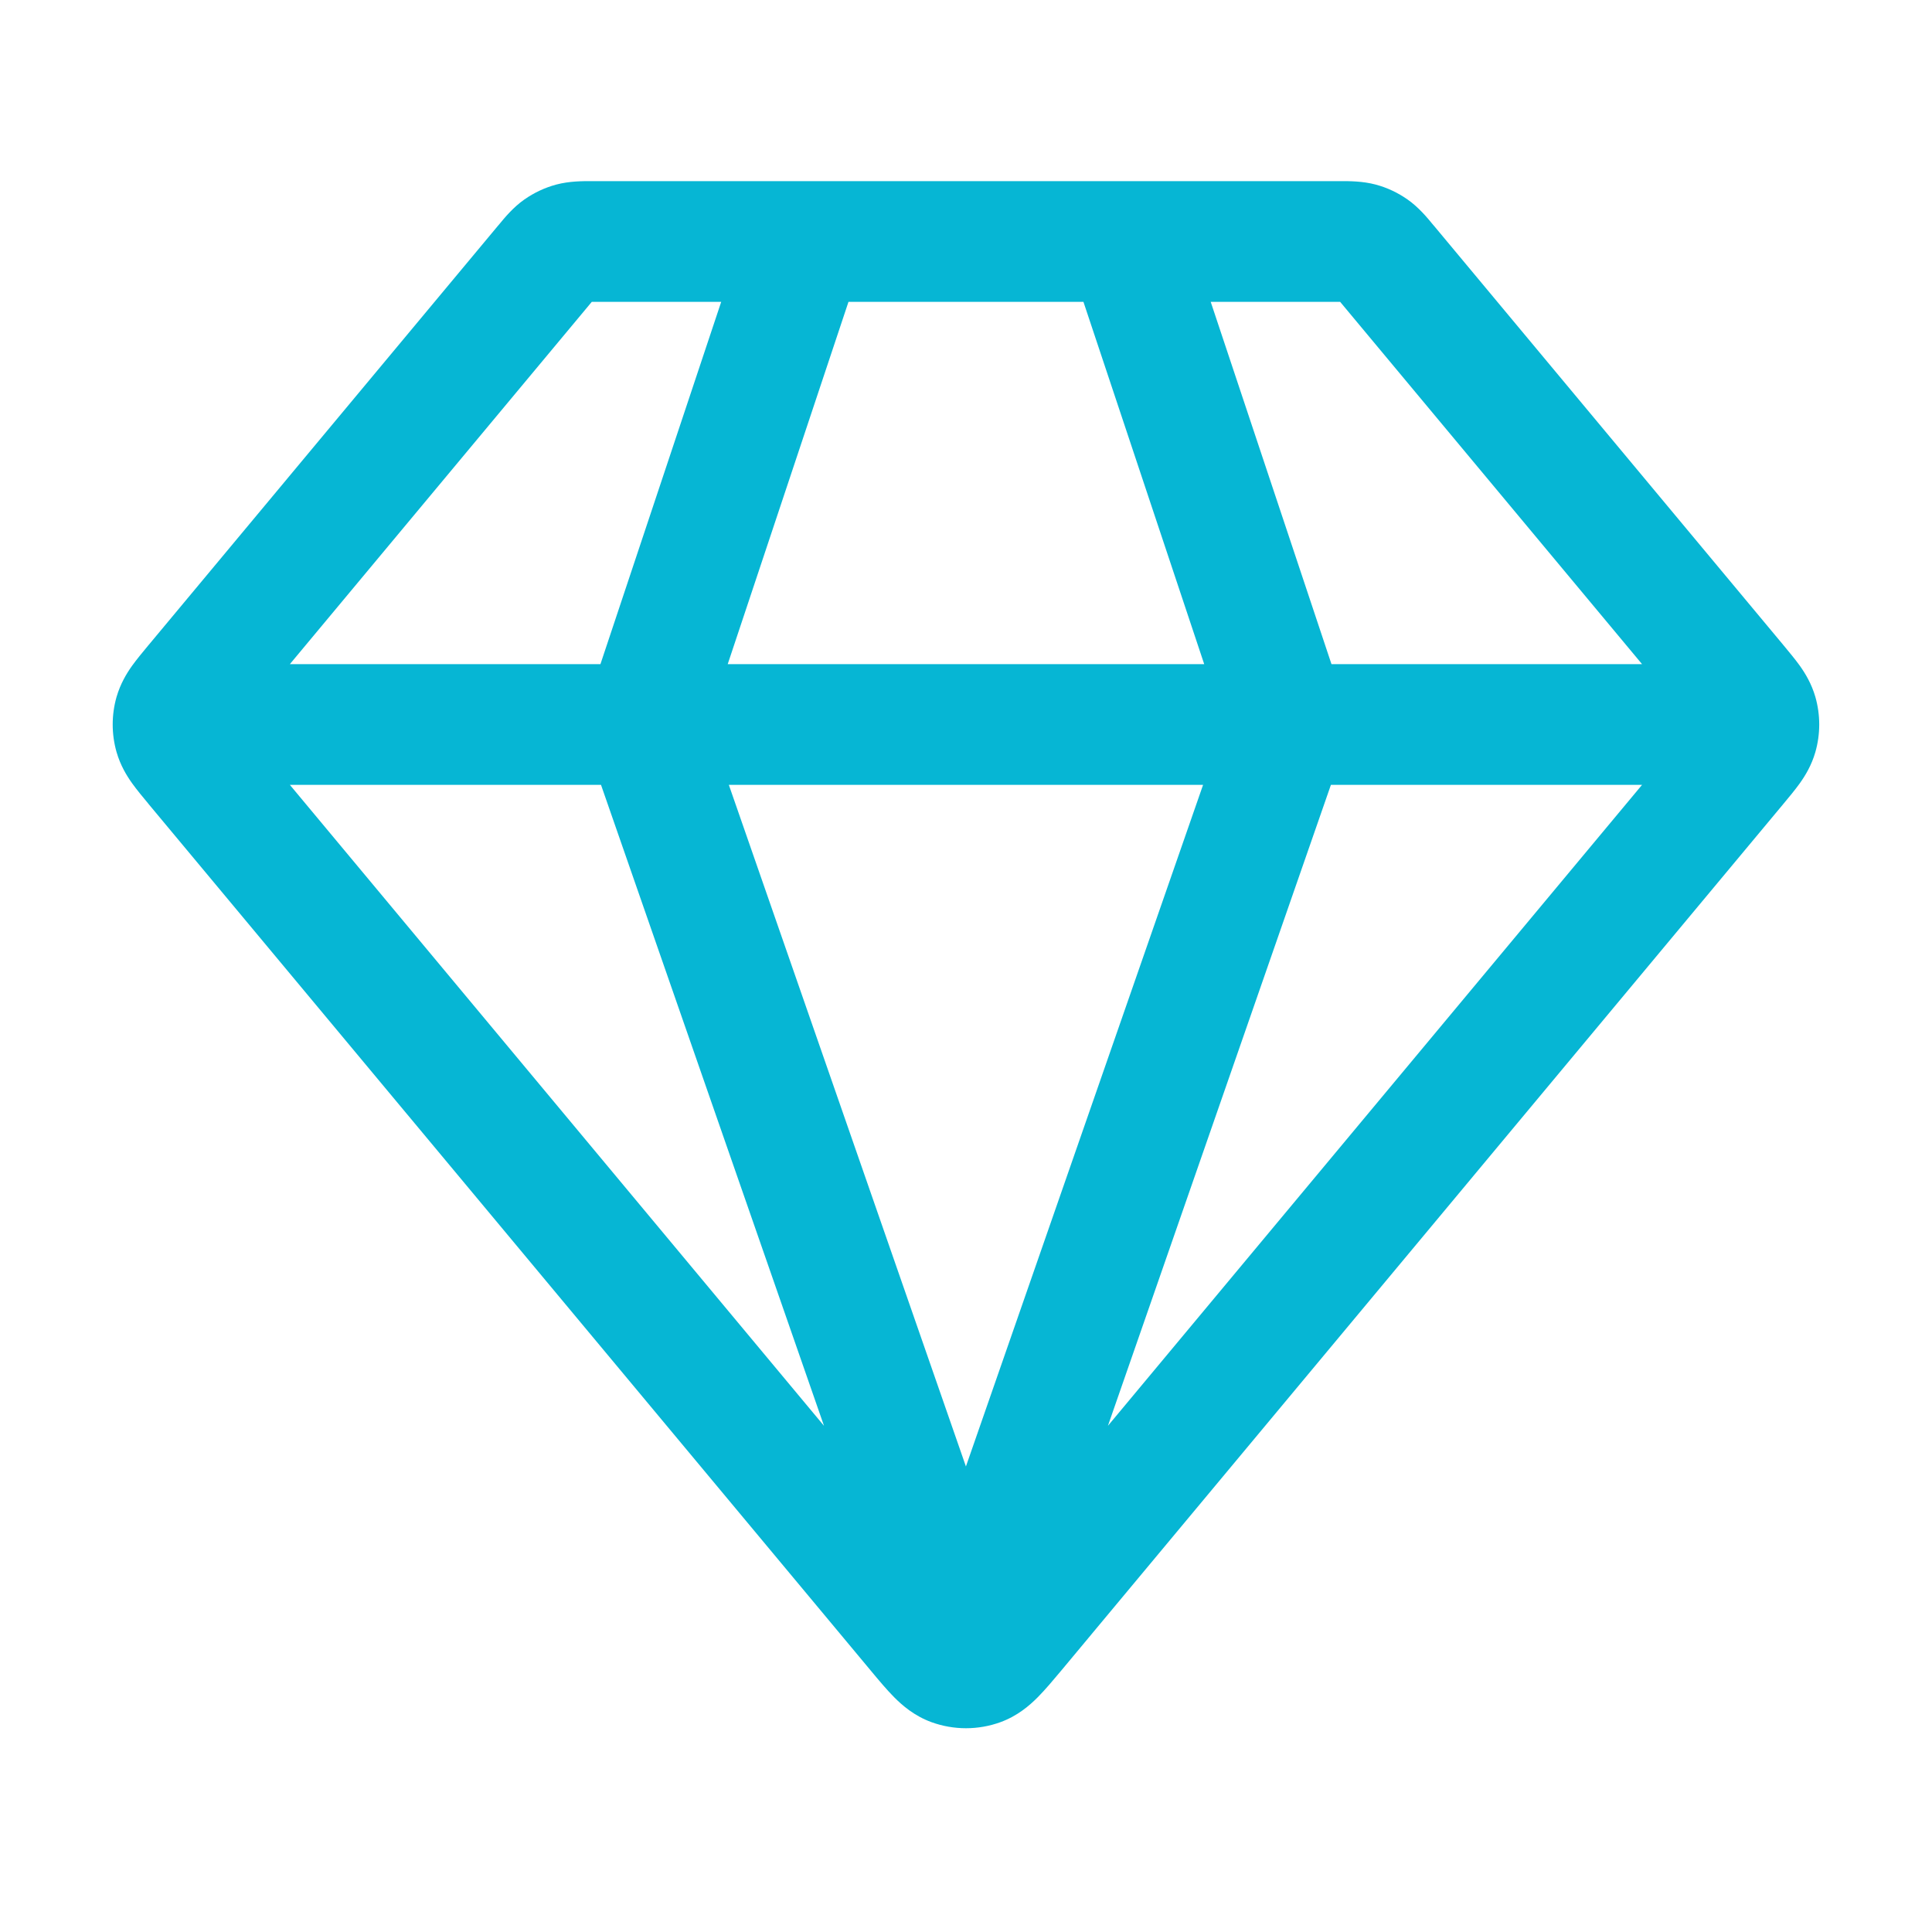 <svg width="24" height="24" viewBox="0 0 24 24" fill="none" xmlns="http://www.w3.org/2000/svg">
<path fill-rule="evenodd" clip-rule="evenodd" d="M7.345 2.25C7.356 2.25 7.365 2.25 7.374 2.25H9.982C9.994 2.25 10.005 2.25 10.017 2.25H13.982C13.994 2.25 14.005 2.25 14.017 2.25H16.625C16.634 2.25 16.643 2.25 16.654 2.25C16.756 2.25 16.925 2.249 17.09 2.293C17.232 2.331 17.365 2.394 17.485 2.478C17.625 2.576 17.732 2.707 17.797 2.786C17.804 2.794 17.81 2.801 17.816 2.808L22.16 8.021C22.226 8.101 22.299 8.188 22.358 8.27C22.425 8.364 22.503 8.492 22.551 8.657C22.615 8.881 22.615 9.119 22.551 9.343C22.503 9.509 22.425 9.636 22.358 9.73C22.299 9.812 22.226 9.9 22.16 9.979L13.176 20.761C13.083 20.872 12.985 20.989 12.893 21.082C12.792 21.184 12.642 21.315 12.429 21.393C12.152 21.494 11.848 21.494 11.57 21.393C11.357 21.315 11.207 21.184 11.106 21.082C11.014 20.989 10.916 20.872 10.823 20.76L1.85 9.993C1.846 9.988 1.843 9.983 1.839 9.979C1.773 9.9 1.7 9.812 1.641 9.73C1.574 9.636 1.496 9.509 1.448 9.343C1.384 9.119 1.384 8.881 1.448 8.657C1.496 8.492 1.574 8.364 1.641 8.27C1.7 8.188 1.773 8.101 1.839 8.021C1.843 8.017 1.846 8.012 1.85 8.008L6.183 2.808C6.189 2.801 6.195 2.794 6.202 2.786C6.267 2.707 6.374 2.576 6.514 2.478C6.634 2.394 6.768 2.331 6.909 2.293C7.074 2.249 7.243 2.25 7.345 2.25ZM13.459 3.75H10.54L9.04 8.25H14.959L13.459 3.75ZM16.54 8.25L15.04 3.75H16.625C16.633 3.75 16.641 3.75 16.648 3.75C16.653 3.756 16.658 3.762 16.663 3.768L20.398 8.25H16.54ZM14.945 9.75L11.999 18.217L9.054 9.75H14.945ZM7.459 8.25L8.959 3.75H7.374C7.366 3.75 7.358 3.75 7.351 3.75C7.346 3.756 7.341 3.762 7.336 3.768L3.601 8.25H7.459ZM3.601 9.75H7.466L10.236 17.712L3.601 9.75ZM13.763 17.712L16.533 9.75H20.398L13.763 17.712Z" fill="#06B6D4"/>
</svg>
